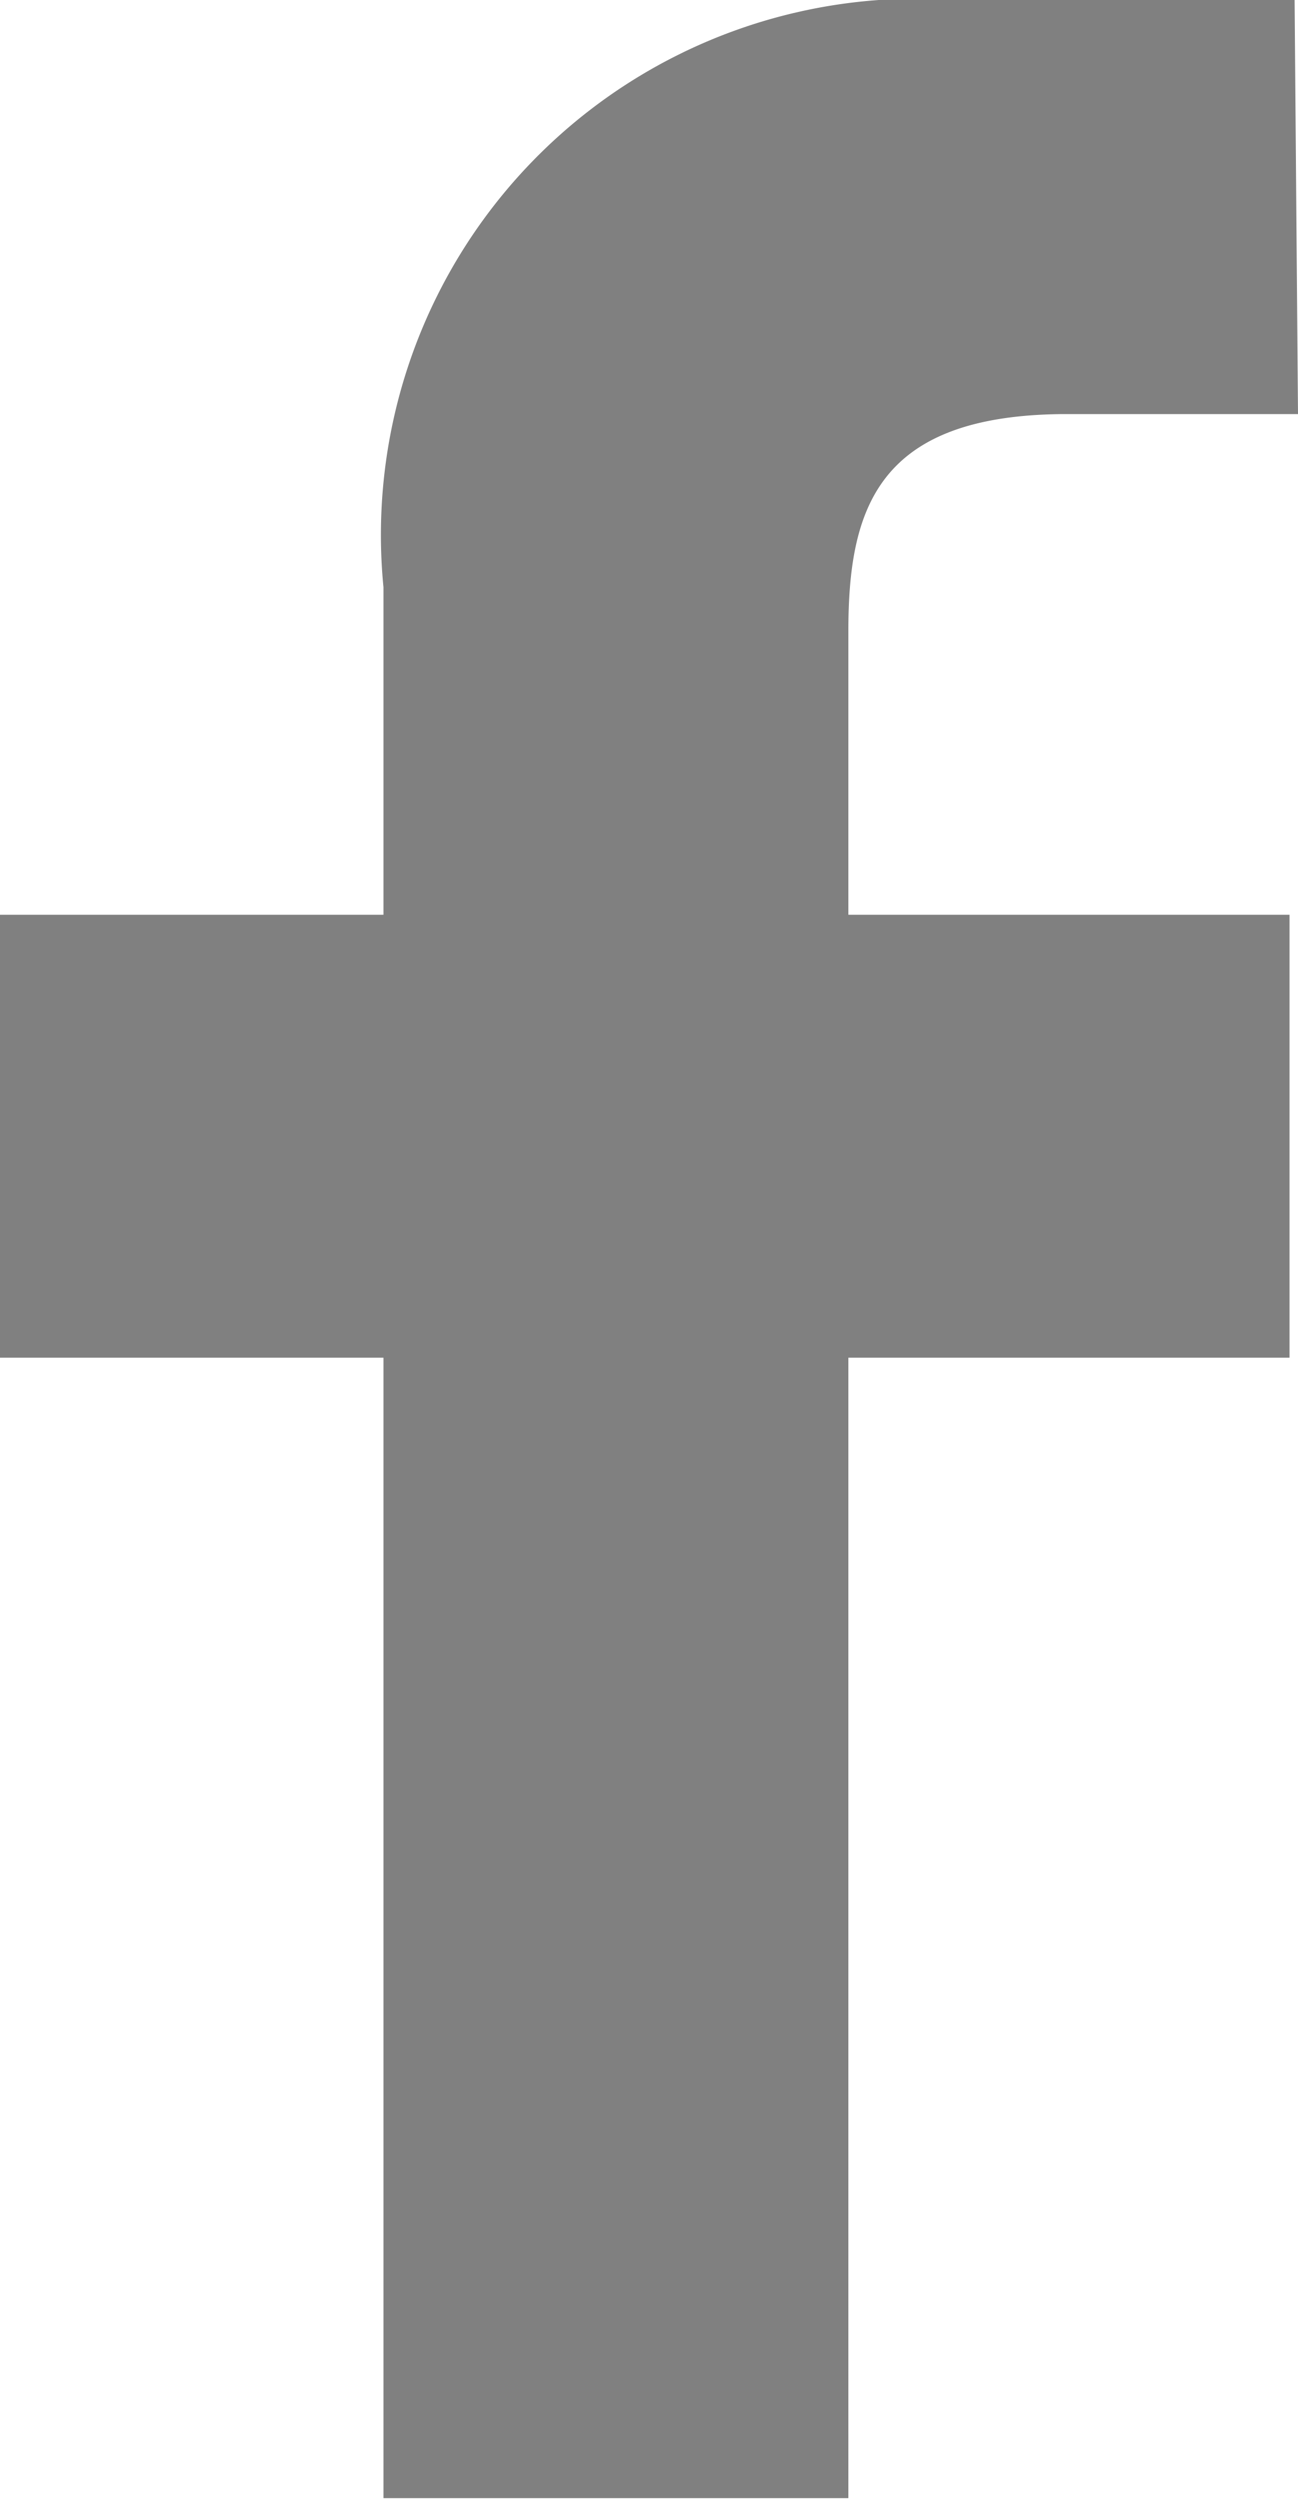 <svg xmlns="http://www.w3.org/2000/svg" viewBox="0 0 7.65 14.73"><defs><style>.cls-1{fill:gray;}</style></defs><g id="Capa_2" data-name="Capa 2"><g id="Gràfica"><path class="cls-1" d="M7.65,2.44H6.26C5.17,2.45,5,3,5,3.72V5.39h2.6V8H5v6.72H2.26V8H0V5.39H2.26V3.46A3.16,3.16,0,0,1,5.63,0h2Z"/></g></g></svg>
